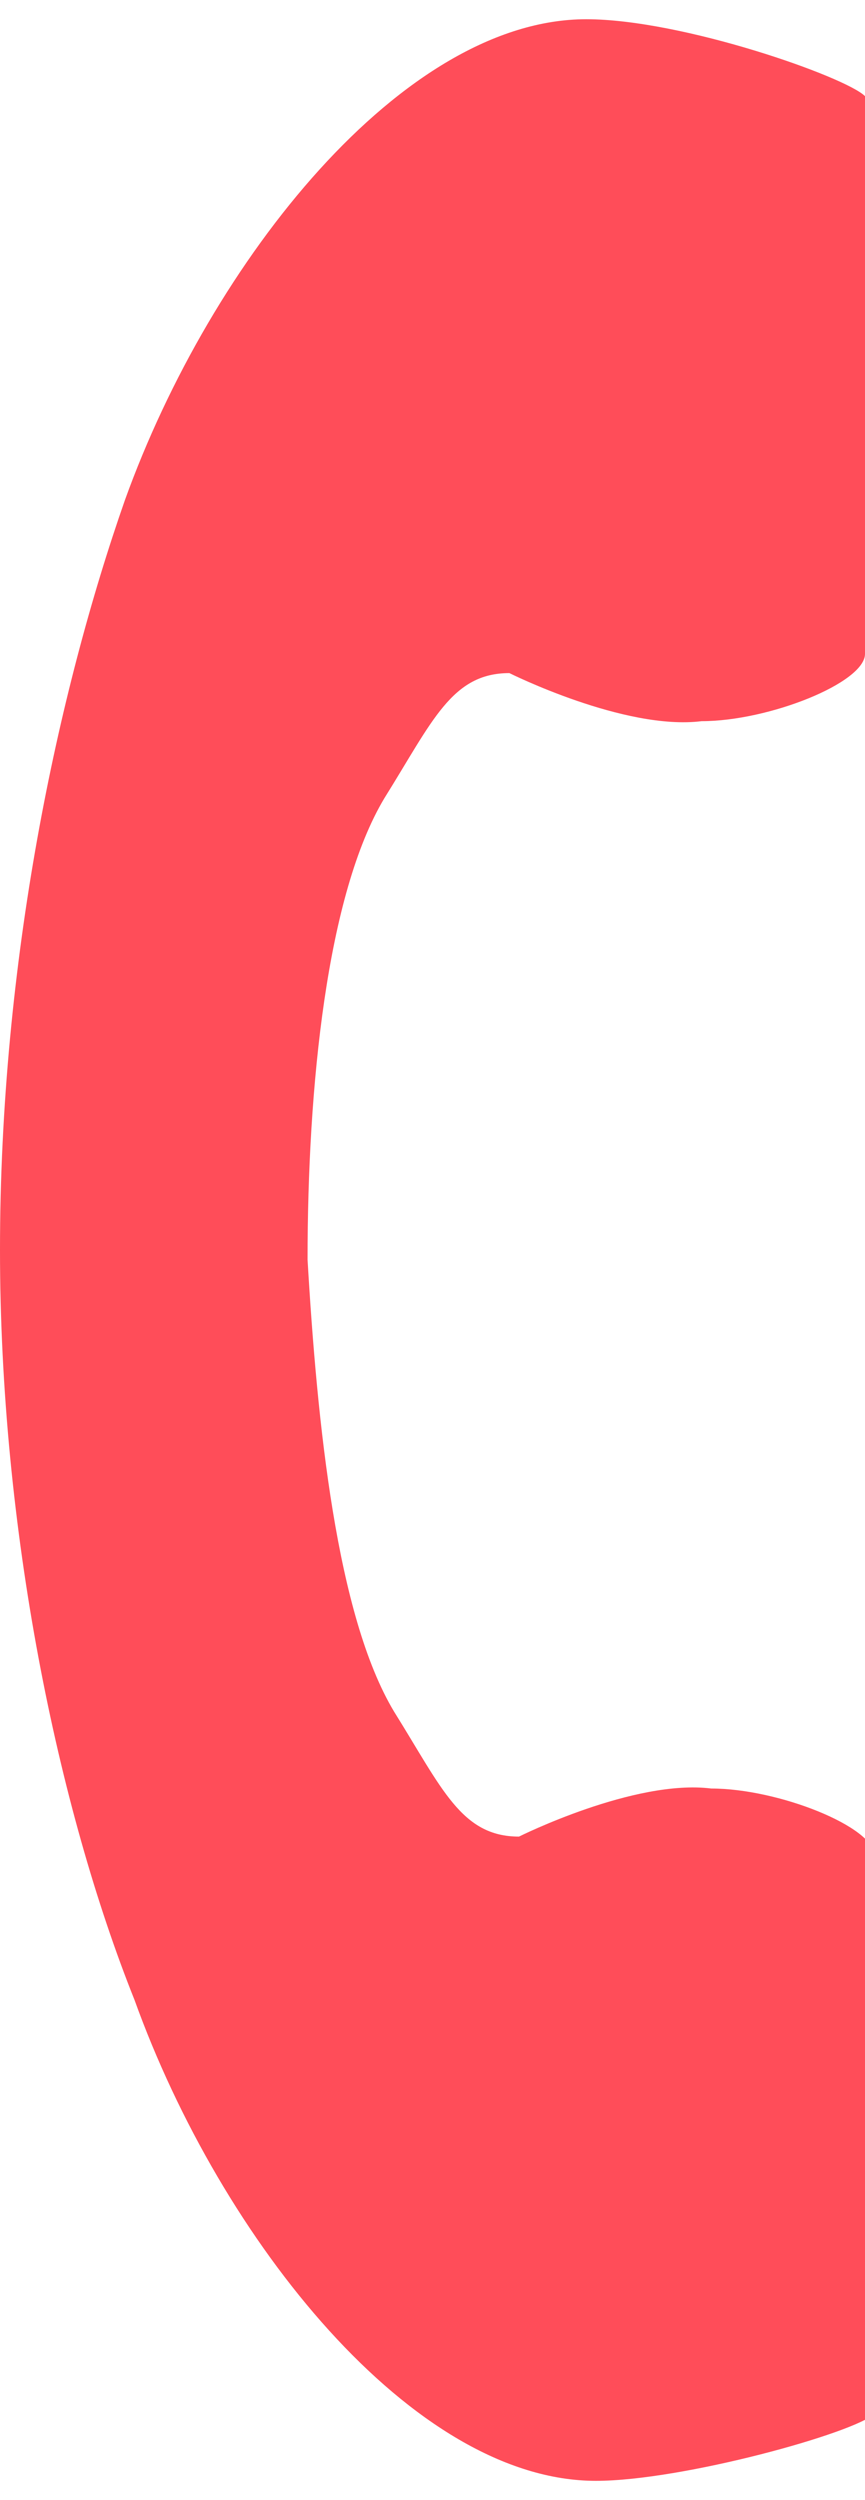 <?xml version="1.0" encoding="utf-8"?>
<!-- Generator: Adobe Illustrator 26.2.1, SVG Export Plug-In . SVG Version: 6.00 Build 0)  -->
<svg version="1.1" id="_x32_" xmlns="http://www.w3.org/2000/svg" xmlns:xlink="http://www.w3.org/1999/xlink" x="0px" y="0px"
	 width="9px" height="26px" viewBox="0 0 9 26" style="enable-background:new 0 0 9 26;" xml:space="preserve">
<style type="text/css">
	.st0{fill:#FF4D59;}
</style>
<path class="st0" d="M6.1,0.2c-1.9,0-3.9,2.5-4.8,5C0.6,7.2,0,10,0,13c0,2.9,0.6,5.8,1.4,7.8c0.9,2.5,2.9,5,4.8,5
	c0.9,0,2.7-0.5,2.9-0.7c0,0,0-1.3,0-1.5l0-4.3c0-0.3-1-0.7-1.7-0.7c-0.8-0.1-2,0.5-2,0.5c-0.6,0-0.8-0.5-1.3-1.3
	c-0.6-1-0.8-3-0.9-4.7C3.2,11.3,3.4,9.3,4,8.3C4.5,7.5,4.7,7,5.3,7c0,0,1.2,0.6,2,0.5C8,7.5,9,7.1,9,6.8l0-4.3C9,2.2,9,1,9,1
	C8.8,0.8,7.1,0.2,6.1,0.2z"/>
</svg>
